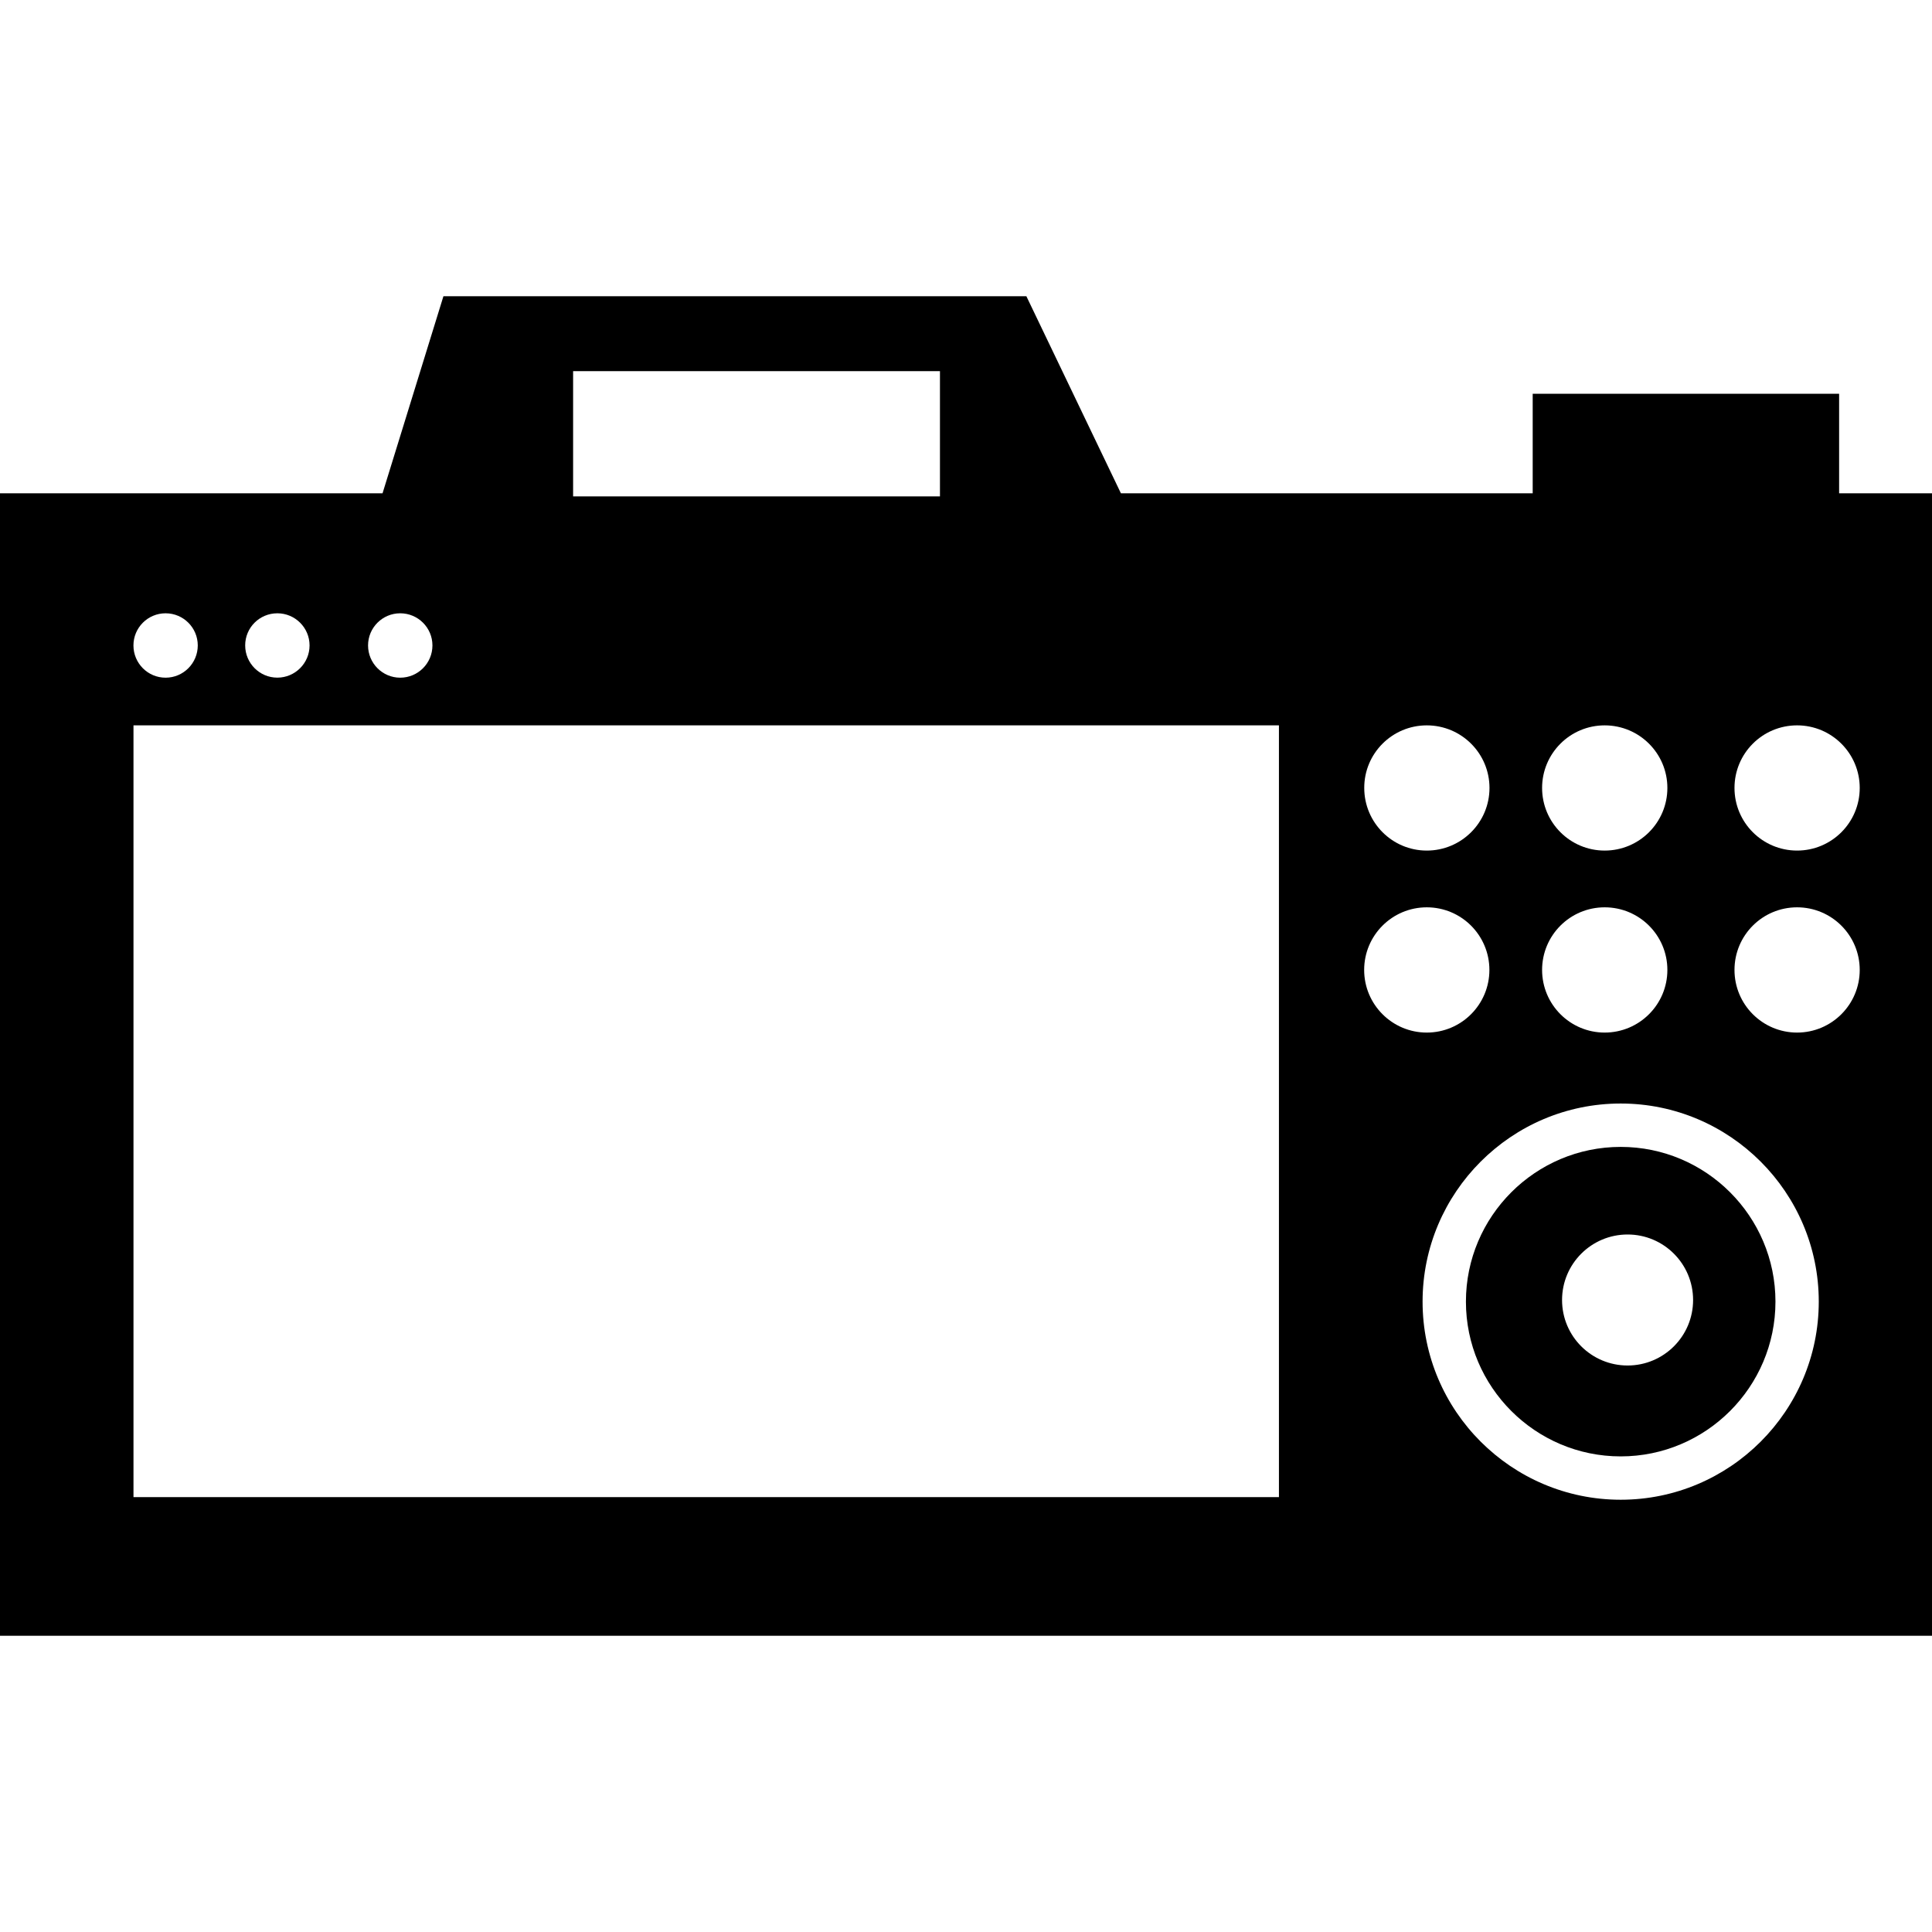 <?xml version="1.0" encoding="iso-8859-1"?>
<!-- Uploaded to: SVG Repo, www.svgrepo.com, Generator: SVG Repo Mixer Tools -->
<!DOCTYPE svg PUBLIC "-//W3C//DTD SVG 1.1//EN" "http://www.w3.org/Graphics/SVG/1.1/DTD/svg11.dtd">
<svg fill="#000000" version="1.1" id="Capa_1" xmlns="http://www.w3.org/2000/svg" xmlns:xlink="http://www.w3.org/1999/xlink" 
	 width="800px" height="800px" viewBox="0 0 226.554 226.554"
	 xml:space="preserve">
<g>
	<g id="Layer_38_26_">
		<g>
			<path d="M190.049,134.49c-10.004,0-18.149,8.14-18.149,18.144c0,10.009,8.146,18.148,18.149,18.148
				c10.003,0,18.148-8.14,18.148-18.148C208.197,142.63,200.052,134.49,190.049,134.49z M190.861,160.124
				c-4.246,0-7.688-3.433-7.688-7.678c0-4.246,3.442-7.684,7.688-7.684c4.234,0,7.678,3.438,7.678,7.684
				C198.539,156.691,195.096,160.124,190.861,160.124z"/>
			<path d="M215.662,57.846V46.174H179.73v11.672h-48.287l-11.085-23.107h-68.36l-7.14,23.107H0v133.873v0.097
				c0,0,32.631,0,32.761,0h193.793V57.846H215.662z M188.17,85.059c4.062,0,7.353,3.285,7.353,7.34c0,4.053-3.29,7.343-7.353,7.343
				c-4.053,0-7.338-3.29-7.338-7.343C180.832,88.344,184.117,85.059,188.17,85.059z M188.17,106.396
				c4.062,0,7.353,3.283,7.353,7.343c0,4.052-3.29,7.345-7.353,7.345c-4.053,0-7.338-3.293-7.338-7.345
				C180.832,109.679,184.117,106.396,188.17,106.396z M167.31,85.059c4.062,0,7.353,3.285,7.353,7.34
				c0,4.053-3.291,7.343-7.353,7.343c-4.053,0-7.333-3.29-7.333-7.343C159.967,88.344,163.257,85.059,167.31,85.059z M67.205,43.521
				h43.018v14.686H67.205V43.521z M46.931,71.917c2.084,0,3.778,1.686,3.778,3.77s-1.688,3.781-3.778,3.781
				c-2.082,0-3.771-1.696-3.771-3.781S44.849,71.917,46.931,71.917z M32.522,71.917c2.08,0,3.778,1.686,3.778,3.77
				s-1.698,3.776-3.778,3.776c-2.082,0-3.771-1.696-3.771-3.781S30.435,71.917,32.522,71.917z M19.418,71.917
				c2.08,0,3.773,1.686,3.773,3.77s-1.688,3.781-3.773,3.781c-2.087,0-3.77-1.696-3.77-3.781S17.336,71.917,19.418,71.917z
				 M149.973,175.561H15.653V85.059h134.32V175.561z M159.967,113.739c0-4.06,3.29-7.343,7.343-7.343
				c4.057,0,7.343,3.283,7.343,7.343c0,4.052-3.286,7.345-7.343,7.345C163.257,121.084,159.967,117.791,159.967,113.739z
				 M190.049,175.865c-12.807,0-23.232-10.42-23.232-23.231c0-12.807,10.426-23.231,23.232-23.231s23.227,10.425,23.227,23.231
				C213.275,165.445,202.855,175.865,190.049,175.865z M210.736,121.084c-4.062,0-7.343-3.293-7.343-7.345
				c0-4.06,3.28-7.343,7.343-7.343c4.052,0,7.343,3.283,7.343,7.343C218.079,117.791,214.788,121.084,210.736,121.084z
				 M210.736,99.741c-4.062,0-7.343-3.29-7.343-7.343c0-4.055,3.28-7.34,7.343-7.34c4.052,0,7.343,3.285,7.343,7.34
				C218.079,96.456,214.788,99.741,210.736,99.741z"/>
		</g>
	</g>
</g>
</svg>